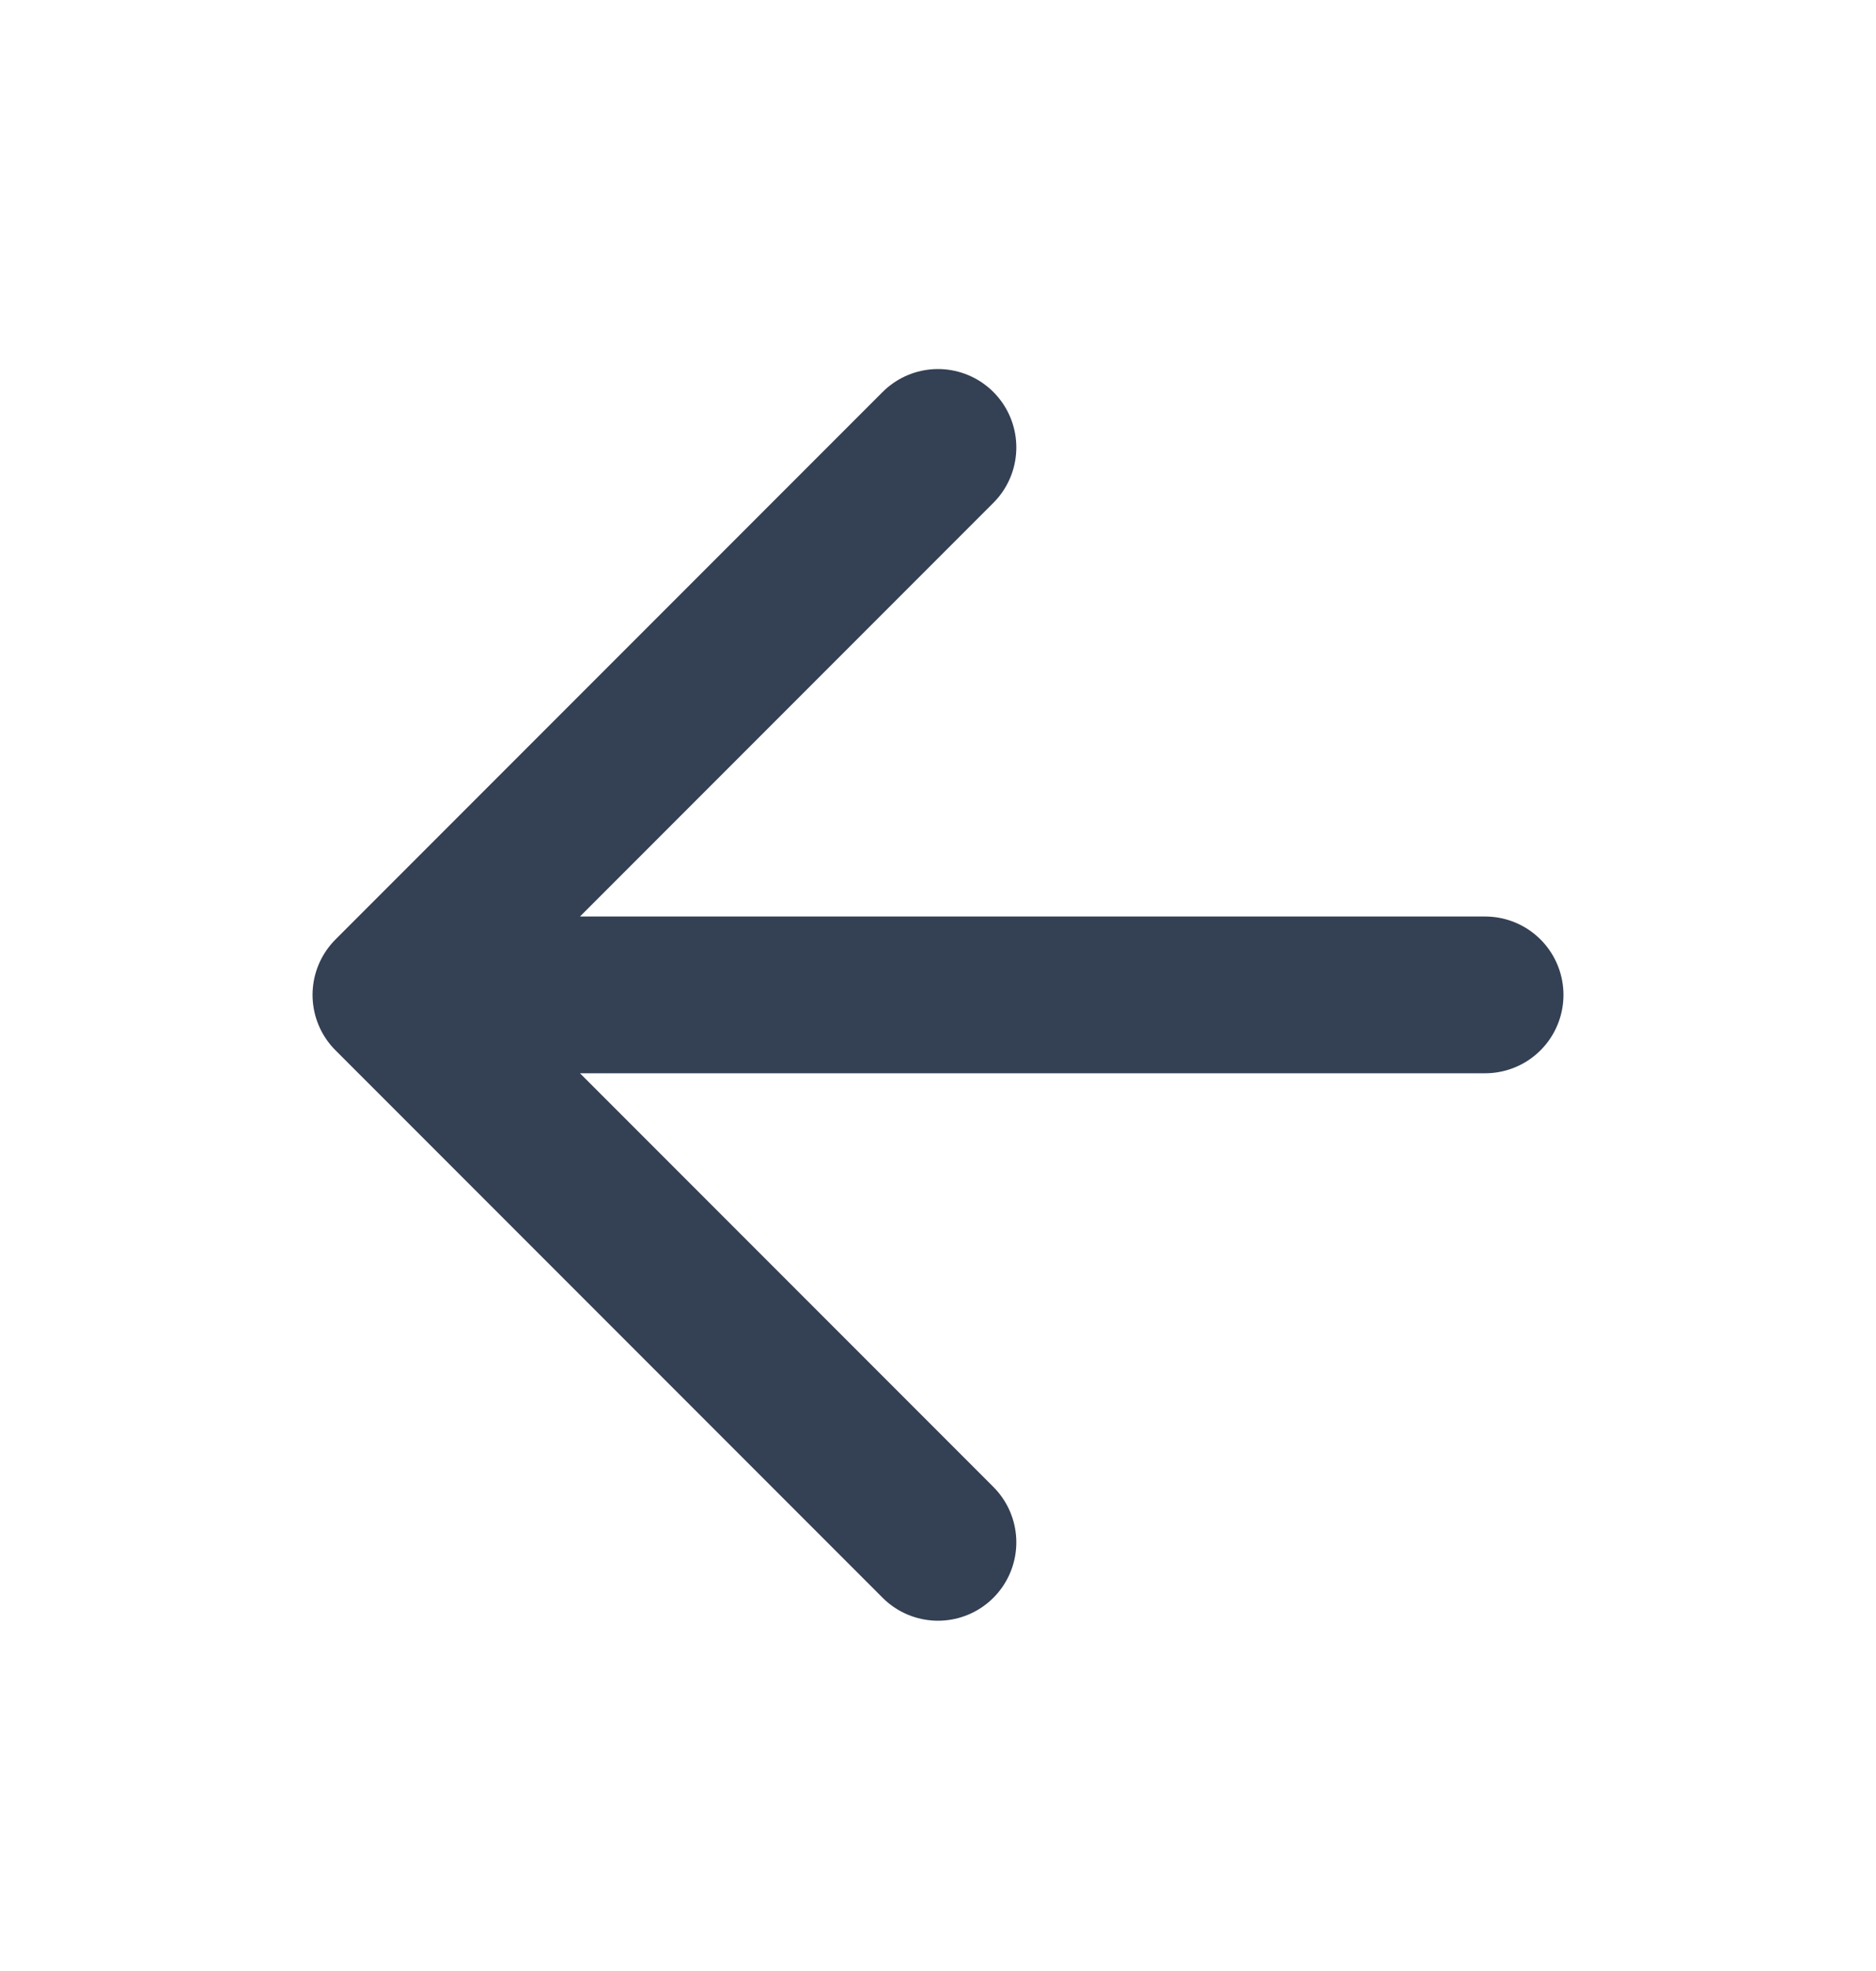 <svg width="20" height="21" viewBox="0 0 20 21" fill="none" xmlns="http://www.w3.org/2000/svg">
<g id="arrow-left">
<path id="Icon" d="M15.833 10.6H4.167M4.167 10.6L10 16.433M4.167 10.6L10 4.767" stroke="#344054" stroke-width="1.67" stroke-linecap="round" stroke-linejoin="round"/>
</g>
</svg>
